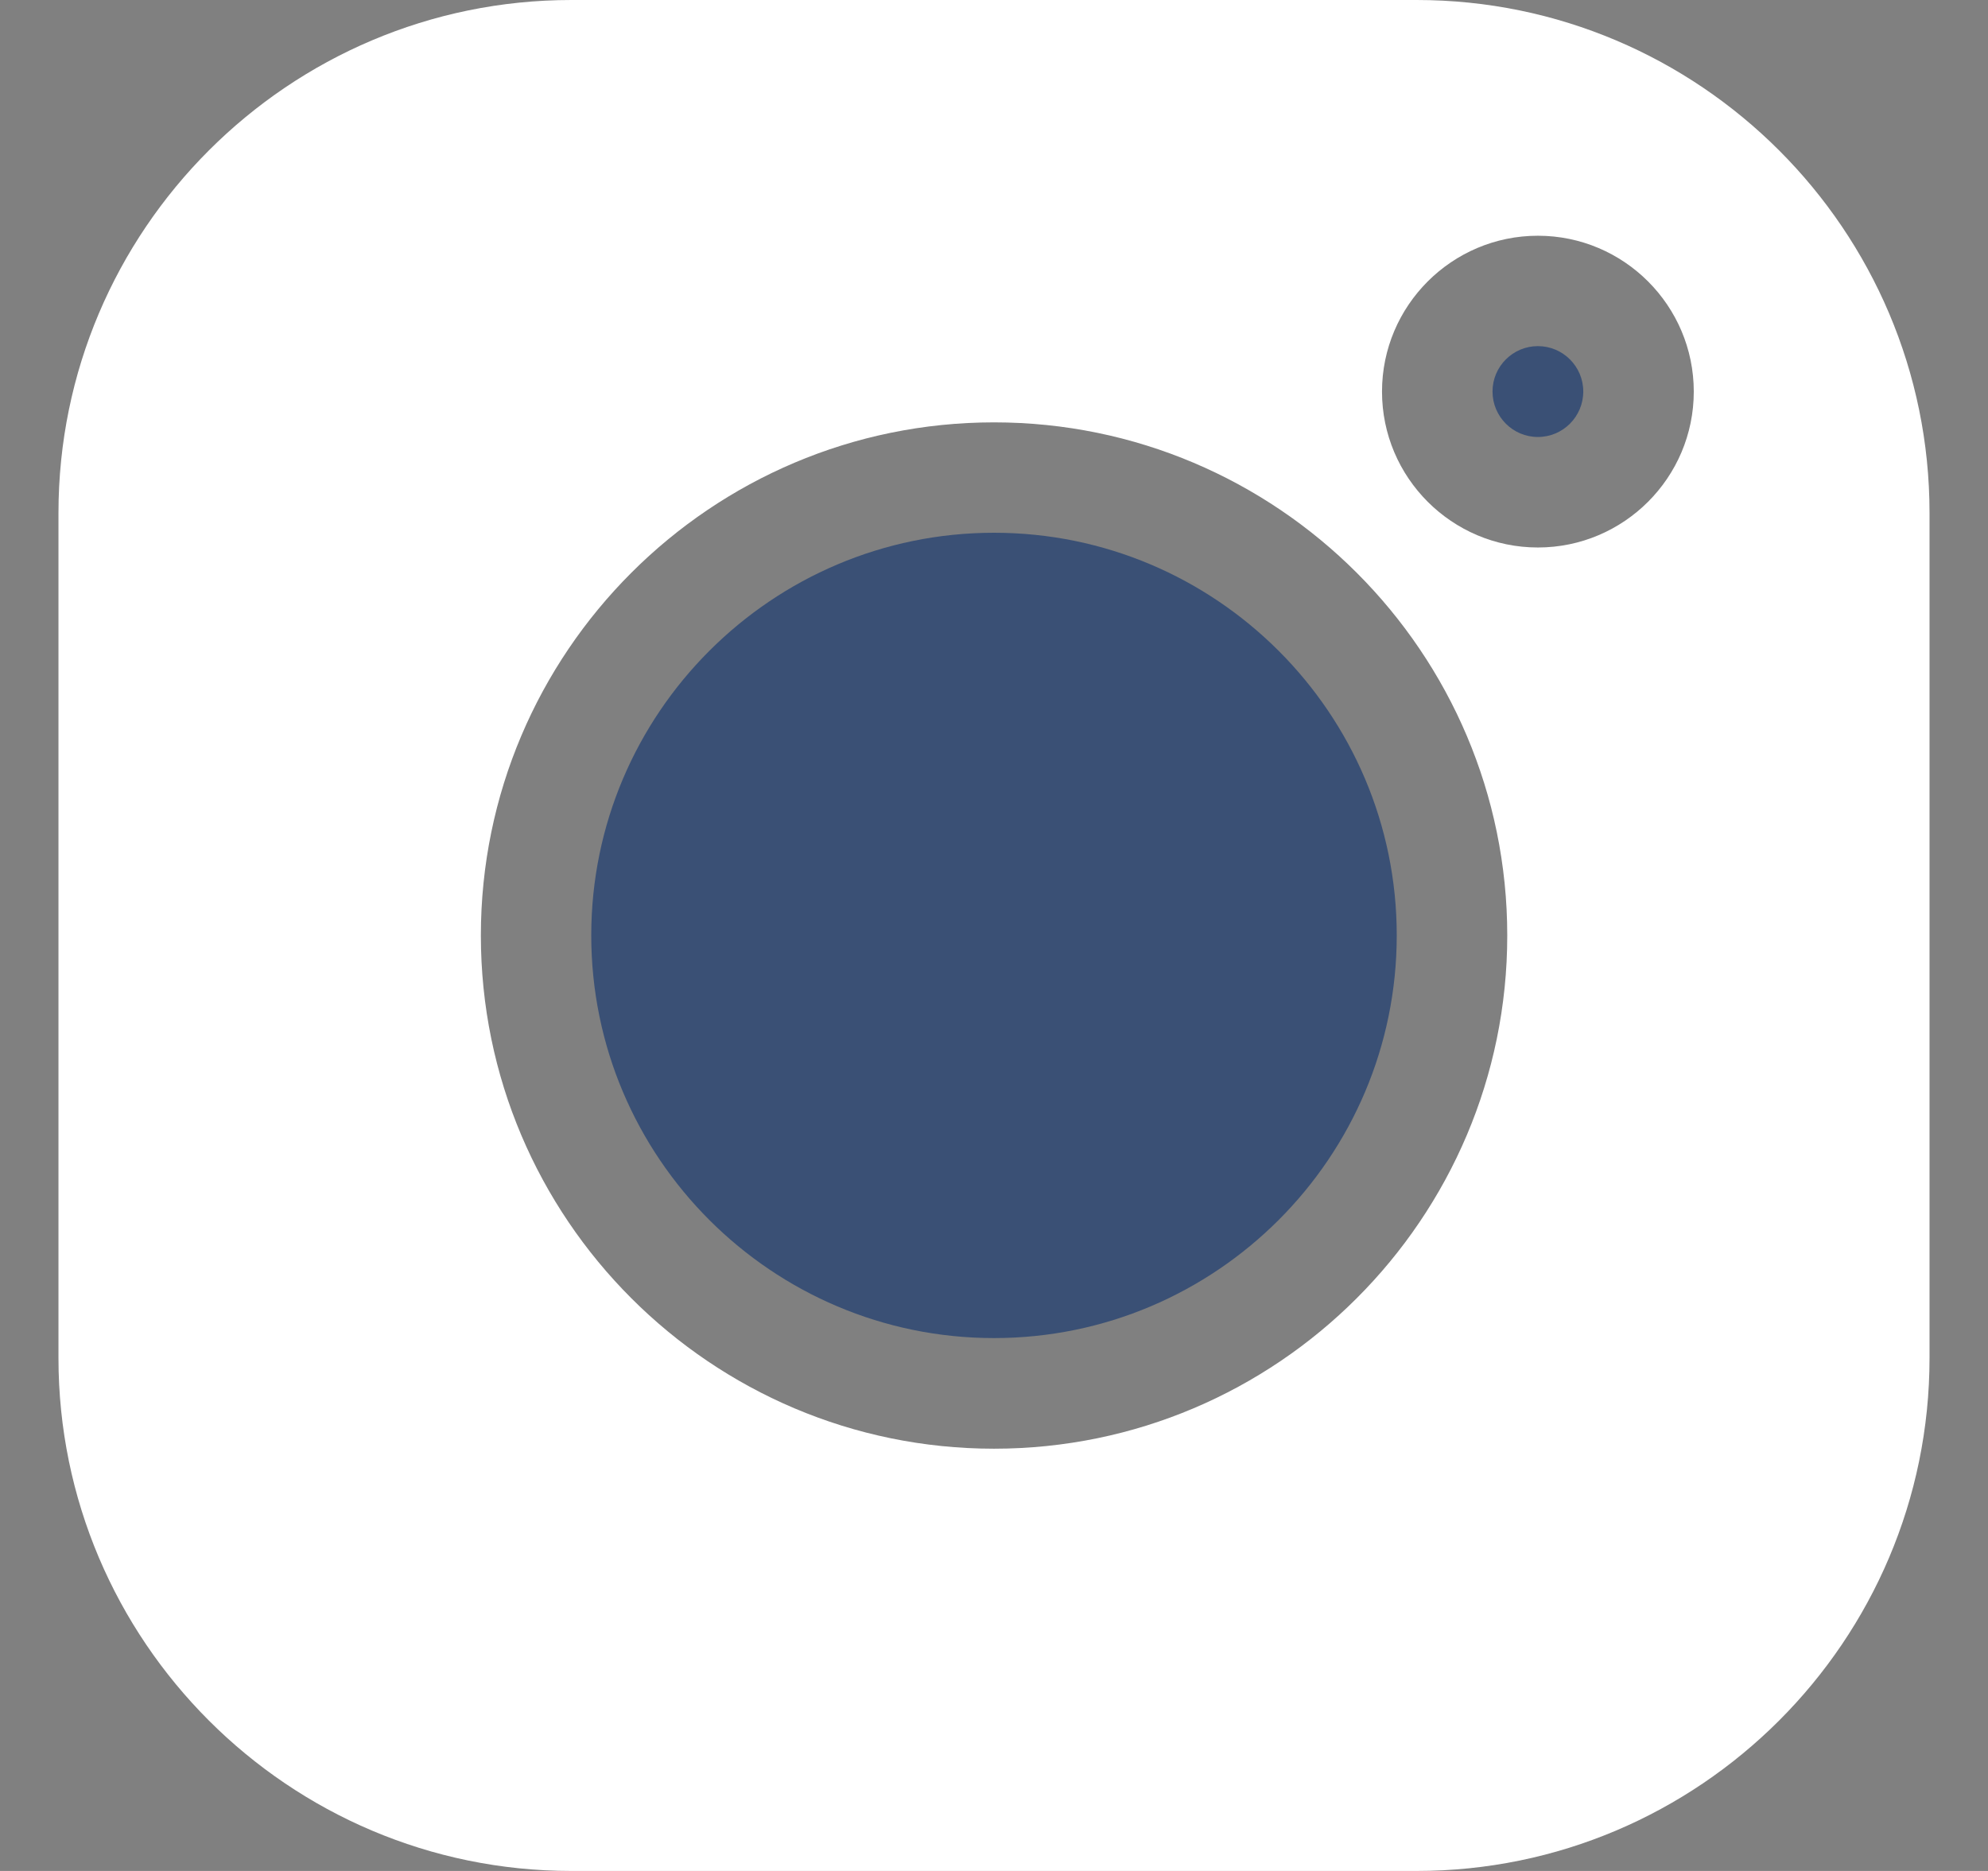 <svg width="17" height="16" viewBox="0 0 17 16" fill="none" xmlns="http://www.w3.org/2000/svg">
<rect x="0" y="0" width="17" height="16" fill="#808080" stroke="none"/>
<path d="M13.151 2.96C12.937 2.96 12.763 3.134 12.763 3.348C12.763 3.563 12.937 3.737 13.151 3.737C13.365 3.737 13.539 3.563 13.539 3.348C13.539 3.134 13.365 2.96 13.151 2.96ZM8.5 4.556C6.601 4.556 5.056 6.101 5.056 7.999C5.056 9.898 6.601 11.443 8.5 11.443C10.399 11.443 11.944 9.898 11.944 7.999C11.944 6.101 10.399 4.556 8.5 4.556Z" fill="#3A5075"/>
<path d="M12.114 0H4.886C2.468 0 0.5 1.968 0.5 4.386V11.614C0.5 14.032 2.468 16 4.886 16H12.114C14.532 16 16.5 14.032 16.5 11.614V4.386C16.5 1.968 14.532 0 12.114 0ZM8.5 12.389C6.08 12.389 4.112 10.42 4.112 8C4.112 5.58 6.08 3.612 8.5 3.612C10.92 3.612 12.889 5.58 12.889 8C12.889 10.42 10.92 12.389 8.5 12.389ZM13.151 4.682C12.416 4.682 11.818 4.084 11.818 3.349C11.818 2.614 12.416 2.016 13.151 2.016C13.886 2.016 14.484 2.614 14.484 3.349C14.484 4.084 13.886 4.682 13.151 4.682Z" fill="white"/>
</svg>
